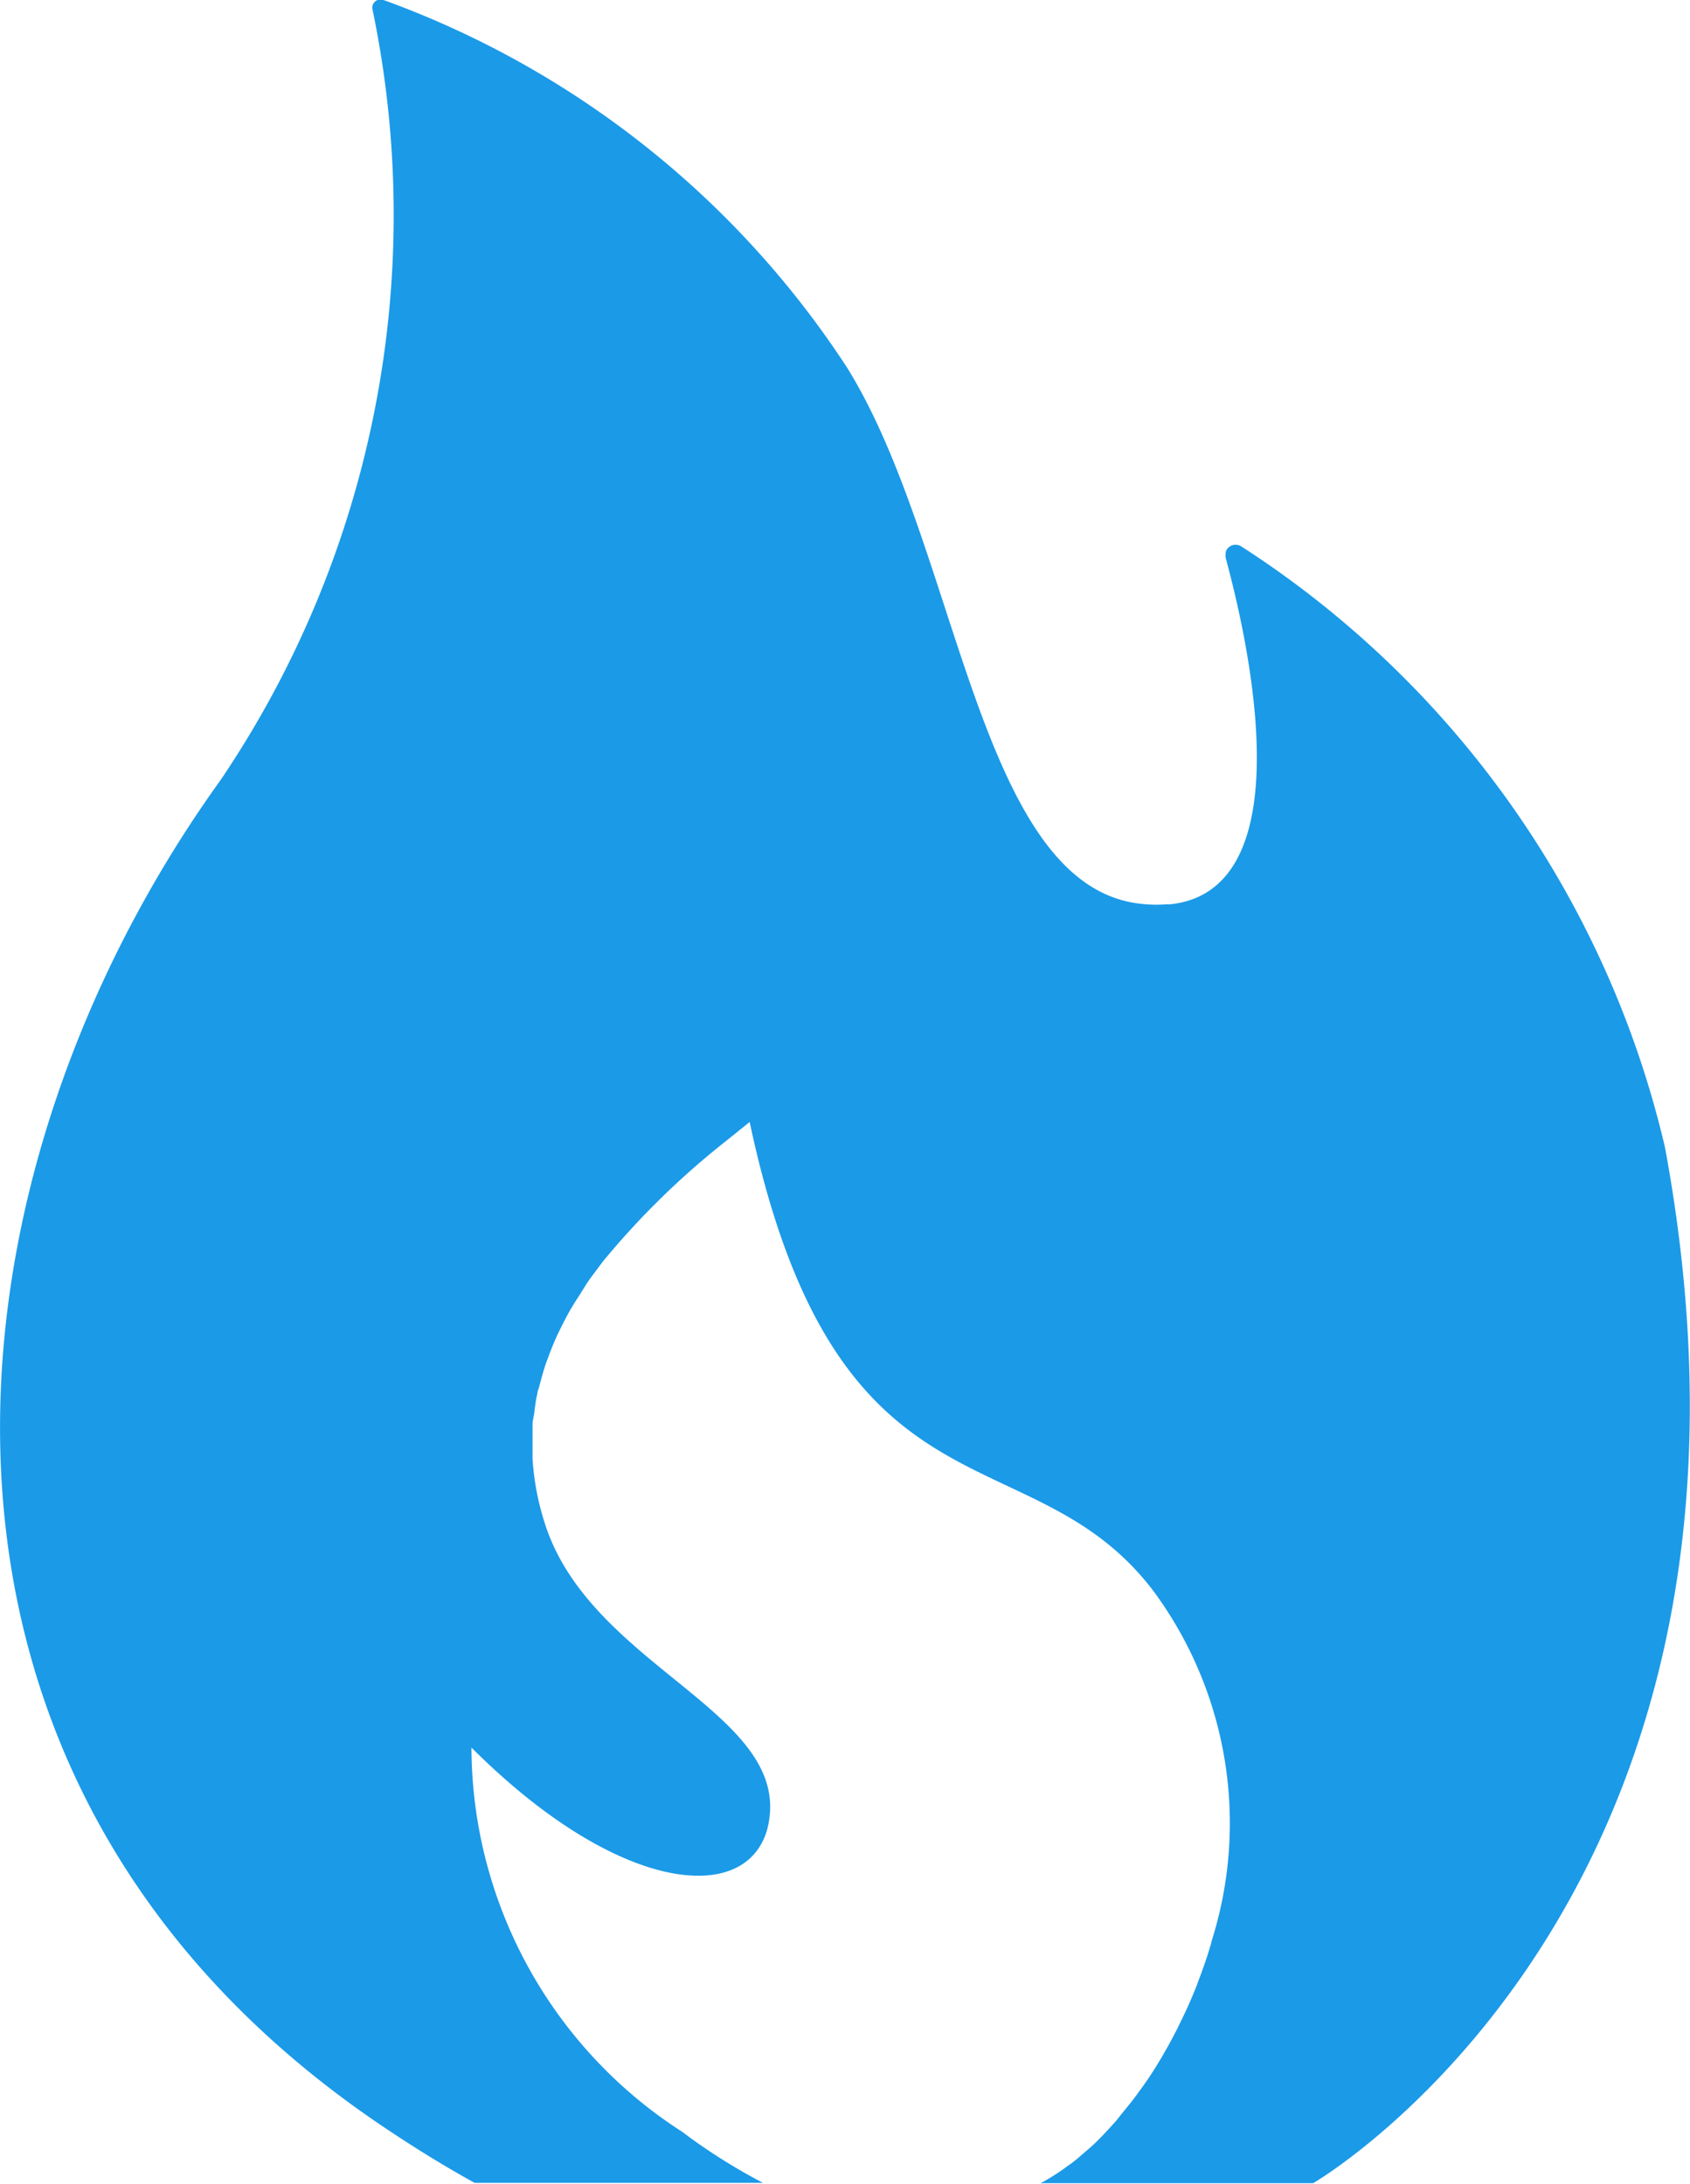 <svg xmlns="http://www.w3.org/2000/svg" width="11.894" height="15.371" viewBox="0 0 11.894 15.371">
  <path id="パス_1246761" data-name="パス 1246761" d="M69.636,8.076a6.9,6.9,0,0,0-2.977-4.227.076.076,0,0,0-.08-.006h0a.077.077,0,0,0-.023.019l0,0,0,0a.055.055,0,0,0-.012.039.068.068,0,0,0,0,.025c.156.574.5,2.117-.224,2.4l-.02.007a.658.658,0,0,1-.149.032l-.023,0a.971.971,0,0,1-.2-.006c-1.13-.148-1.264-2.51-2.048-3.771A6.564,6.564,0,0,0,60.617,0a.058.058,0,0,0-.077.068,7.1,7.1,0,0,1-1.068,5.42c-2.042,2.837-2.467,7.075,1.172,9.5l.015.01c.191.127.389.25.6.366h1.064l.96,0,0,0h.005a4.126,4.126,0,0,1-.488-.3l-.016-.011-.061-.046A3.226,3.226,0,0,1,61.236,12.3c.933.933,1.76,1.088,2.018.713l0,0a.446.446,0,0,0,.064-.139c.208-.815-1.234-1.123-1.564-2.147a1.85,1.85,0,0,1-.088-.461v0c0-.046,0-.091,0-.135s0-.065,0-.1.007-.053.011-.079c.006-.048.012-.1.023-.144,0-.016.009-.032.013-.048.014-.055.029-.11.047-.164l.014-.037c.02-.055.042-.109.066-.162l.023-.047c.023-.047.047-.093.073-.138.015-.025.03-.05.046-.074s.041-.065.063-.1.055-.077.083-.115l.033-.044a5.647,5.647,0,0,1,.869-.85l.164-.132c.619,2.912,1.981,2.152,2.849,3.311a2.751,2.751,0,0,1,.4,2.461c0,.013-.007.025-.01.038-.024.082-.053.162-.083.241-.006.017-.012.034-.019.05-.031.077-.064.151-.1.224l-.023.048q-.056.111-.117.214l-.021.035c-.043.071-.088.139-.134.2l-.017.024c-.047.064-.1.125-.144.182l-.027.03c-.046.051-.092.1-.139.144-.025.023-.051.044-.076.066s-.063.055-.1.079a1.482,1.482,0,0,1-.191.122h0l0,0h1.918S70.615,13.366,69.636,8.076Z" transform="translate(-57.918 0)" fill="#1b9ae8"/>
</svg>

